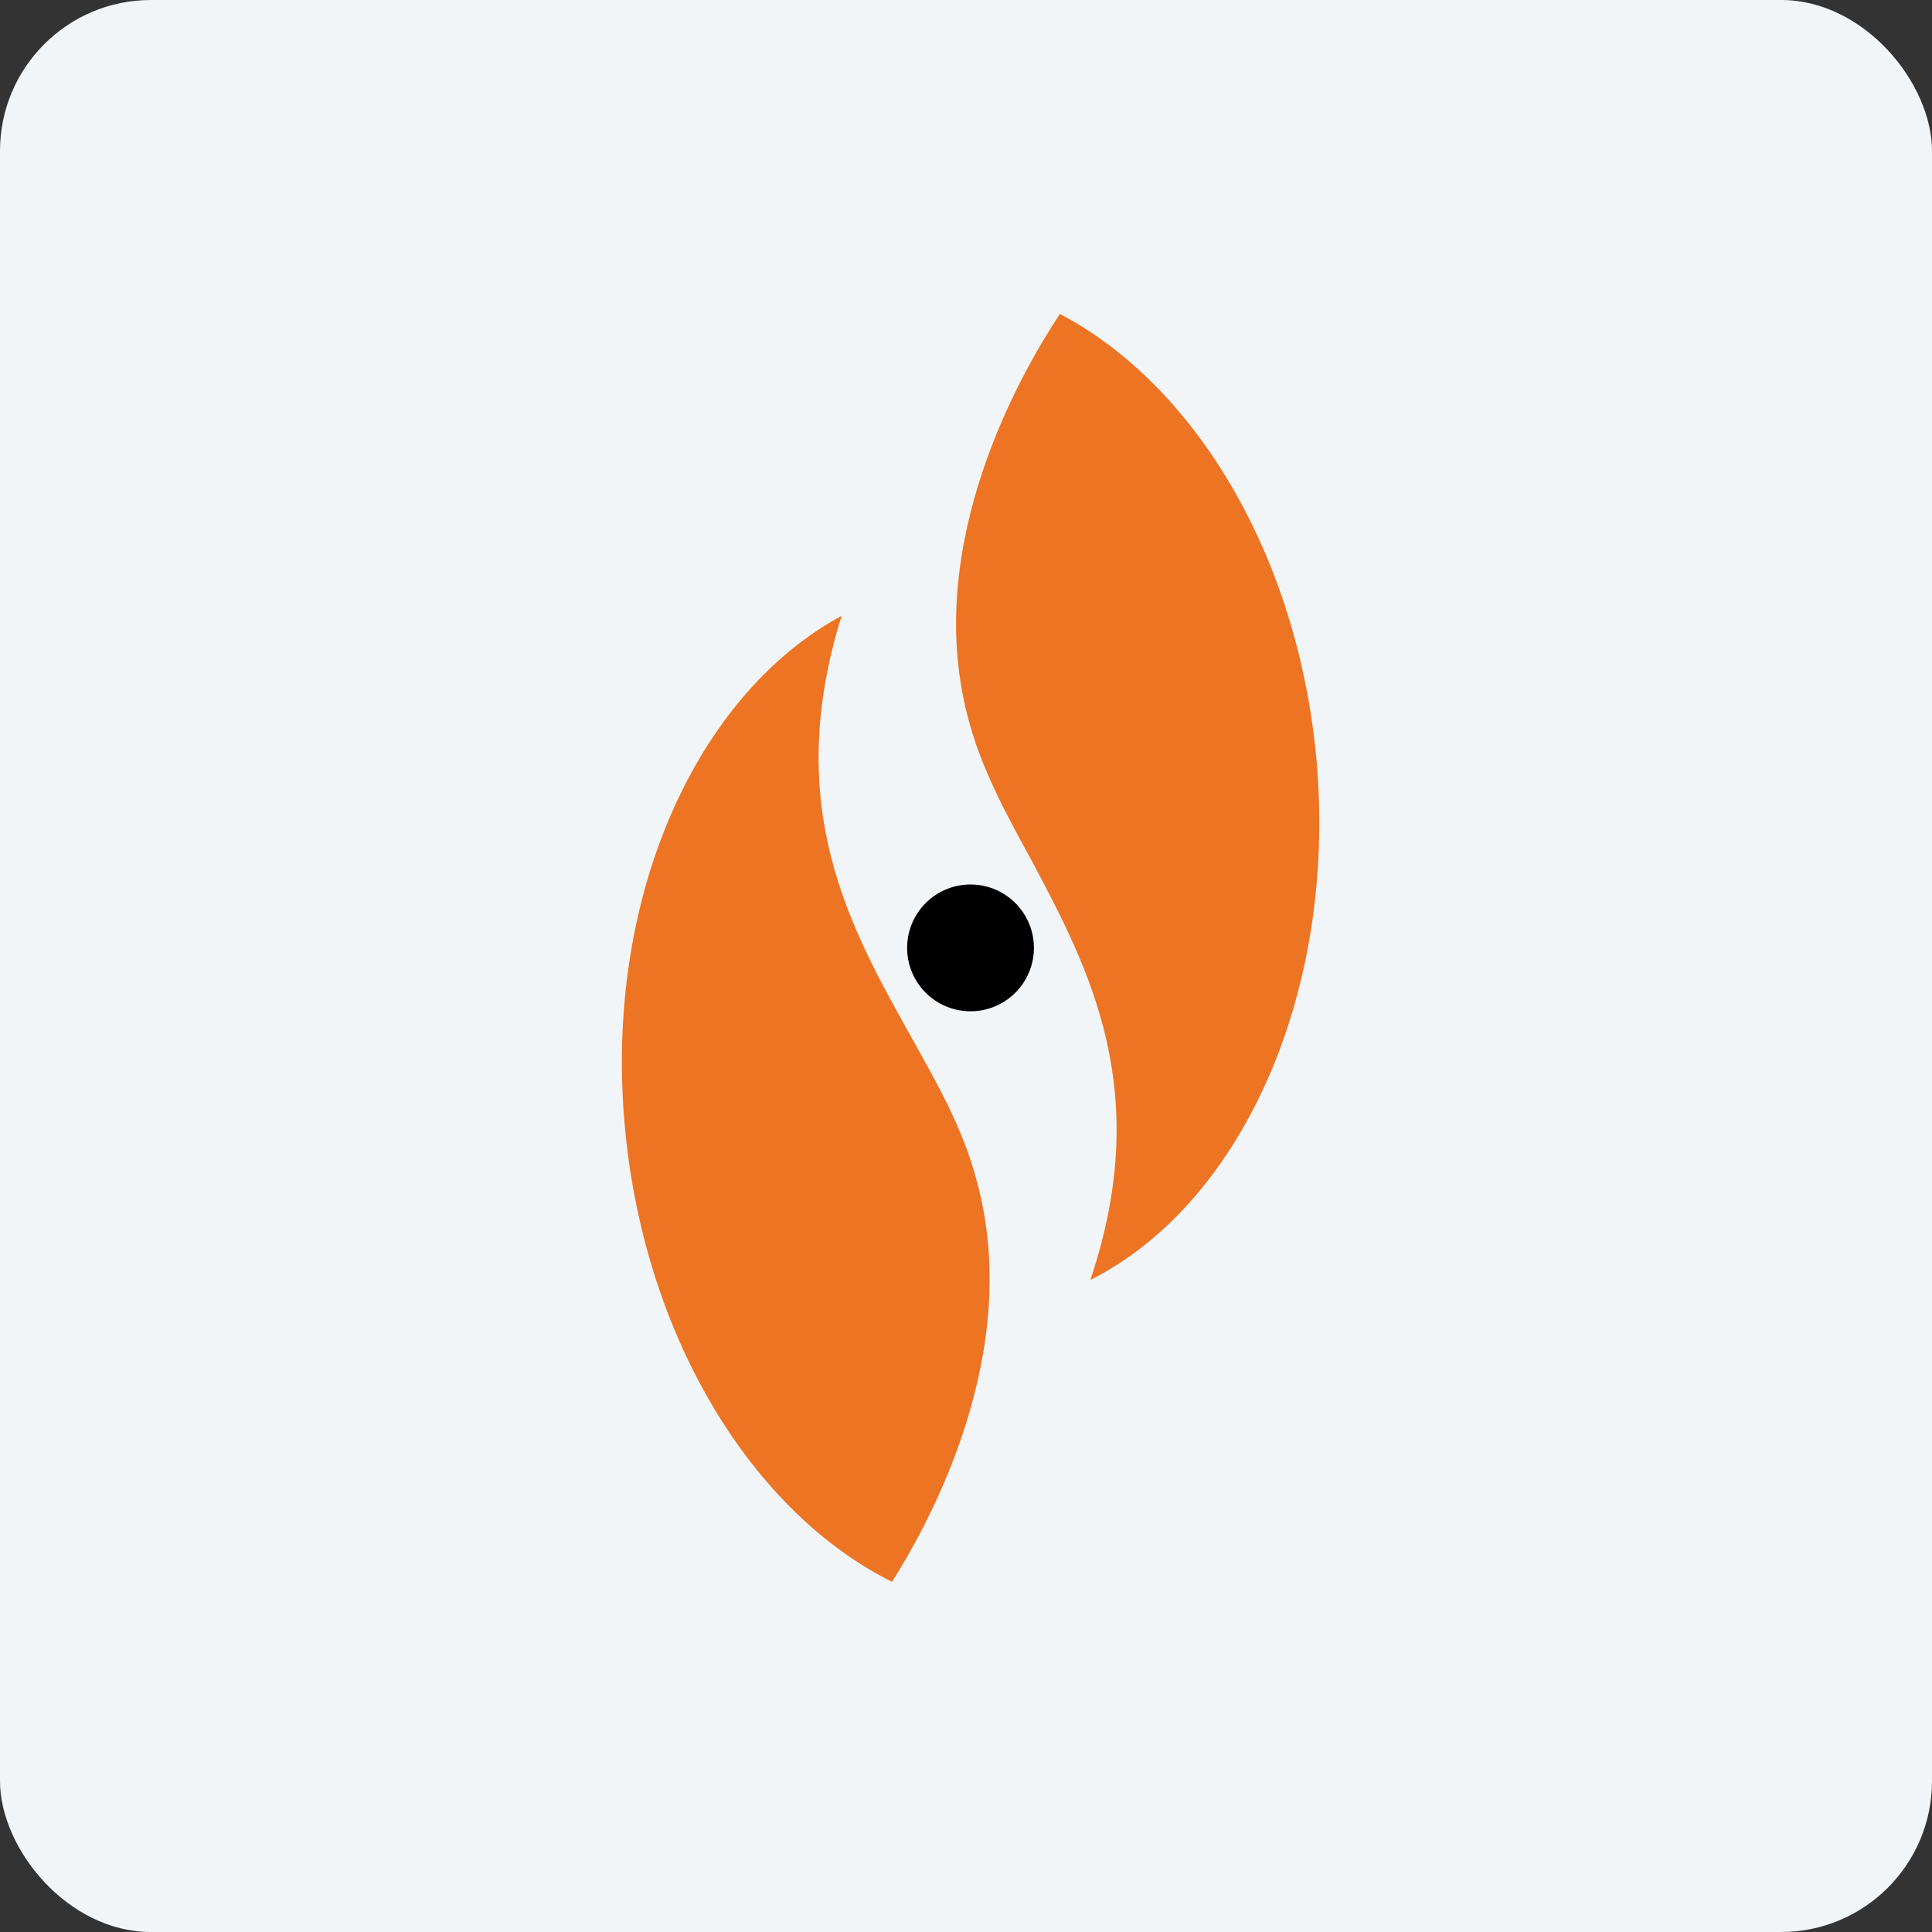 <!-- by FastBull --><svg xmlns="http://www.w3.org/2000/svg" width="64" height="64" viewBox="0 0 64 64"><rect x="0" y="0" width="64" height="64" fill="#333333" stroke="none"/><rect x="0" y="0" width="64" height="64" rx="5" ry="5" fill="#f2f5f8" /><path fill="#f2f5f8" d="M 2.75,2 L 61.55,2 L 61.55,60.80 L 2.75,60.80 L 2.75,2" /><path d="M 32.15,33.50 A 2.10,2.10 0 1,0 32.15,29.30 A 2.10,2.10 0 0,0 32.15,33.50" /><path d="M 43.64,25.52 C 43.11,18.58 39.65,12.78 35.11,10.40 C 33.82,12.35 30.60,17.95 32.03,23.63 C 32.45,25.36 33.29,26.89 34.17,28.50 C 36.09,32.11 38.22,36.15 36.12,42.40 C 40.98,39.96 44.20,33.21 43.64,25.53 L 43.64,25.52 M 20.71,37.44 C 21.38,44.39 24.97,50.12 29.55,52.40 C 30.81,50.41 33.92,44.76 32.35,39.10 C 31.90,37.37 31.02,35.85 30.14,34.27 C 28.15,30.70 25.91,26.72 27.88,20.40 C 23.05,23.01 19.97,29.79 20.71,37.44" fill="#ed7422" /></svg>